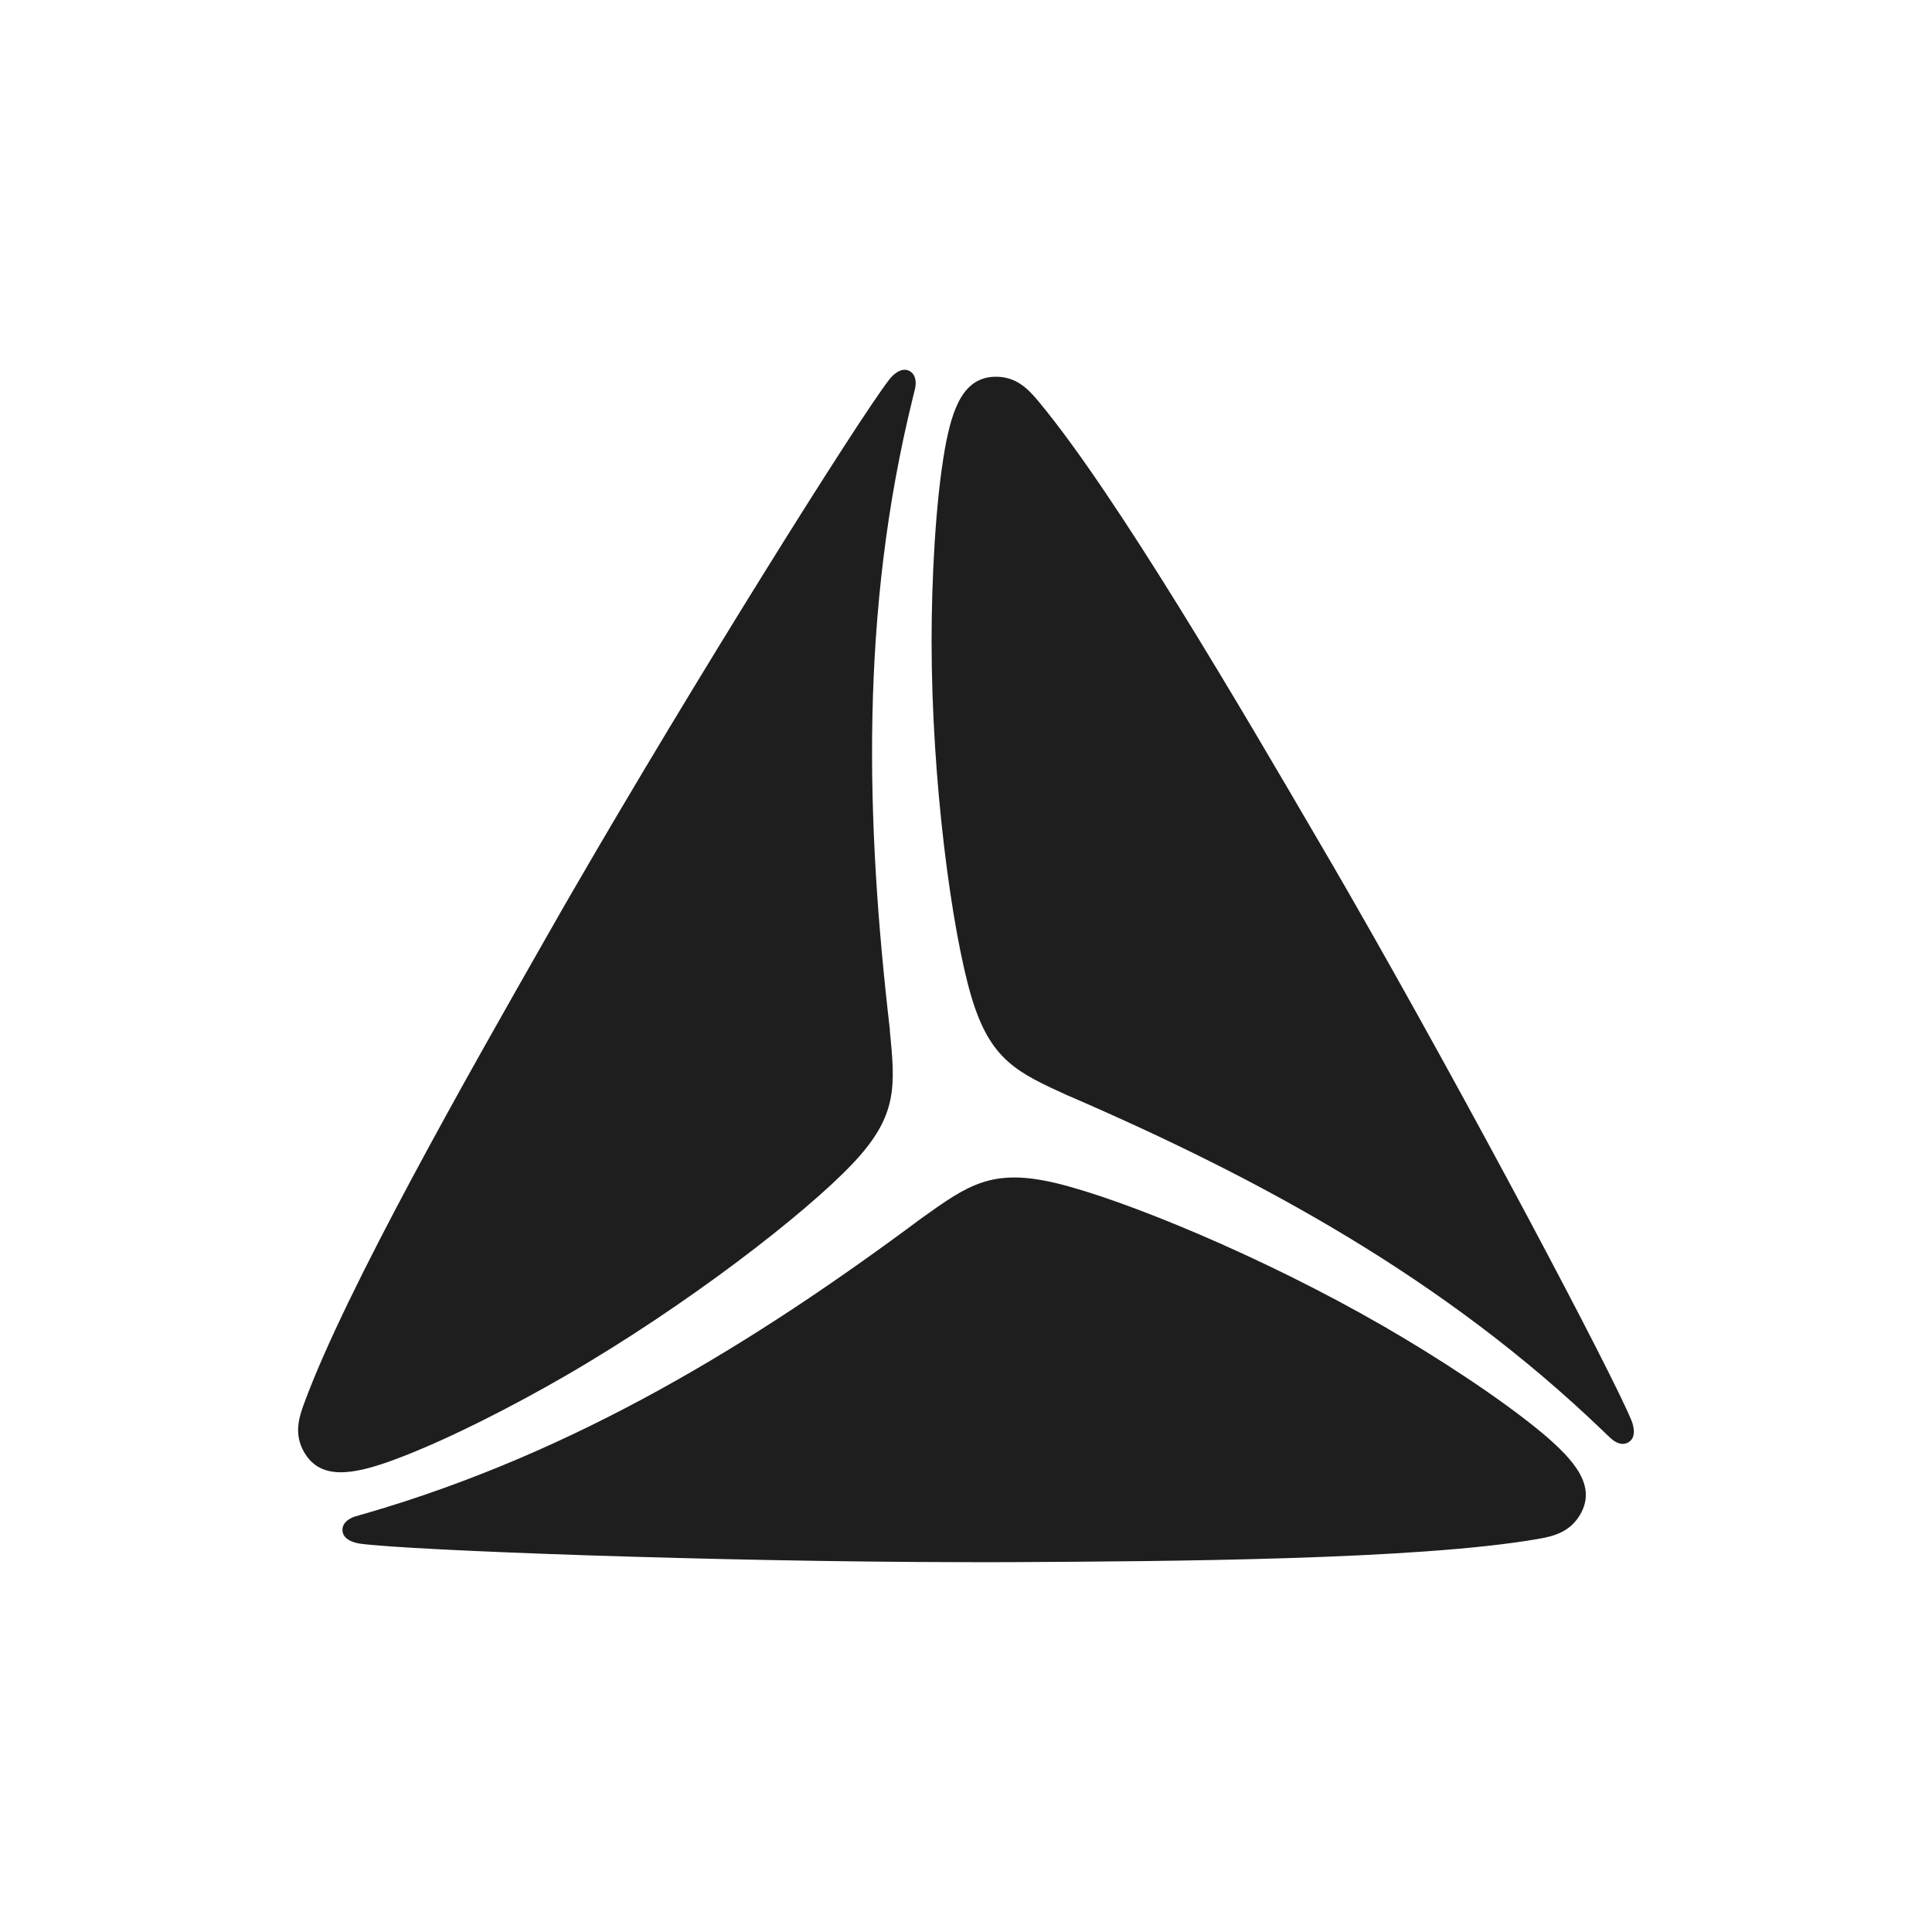 <svg width="16" height="16" viewBox="0 0 16 16" fill="none" xmlns="http://www.w3.org/2000/svg">
<g clip-path="url(#clip0_4180_10805)">
<path d="M7.369 8.531C7.414 8.997 7.438 9.24 7.06 9.638C6.67 10.05 5.686 10.814 4.679 11.396C4.256 11.641 3.682 11.937 3.248 12.095C2.925 12.212 2.654 12.261 2.519 12.027C2.432 11.877 2.475 11.739 2.521 11.616C2.871 10.666 3.88 8.892 4.538 7.738C4.605 7.62 4.674 7.499 4.745 7.377C5.757 5.628 7.099 3.488 7.363 3.145C7.401 3.095 7.471 3.037 7.535 3.074C7.587 3.105 7.587 3.168 7.58 3.21C7.578 3.218 7.563 3.281 7.557 3.305C7.122 5.072 7.169 6.804 7.37 8.531H7.369Z" fill="#1E1E1E"/>
<path d="M8.848 9.075C8.422 8.881 8.201 8.78 8.044 8.253C7.883 7.708 7.715 6.473 7.715 5.309C7.715 4.82 7.745 4.174 7.825 3.718C7.886 3.38 7.979 3.12 8.248 3.12C8.422 3.12 8.52 3.227 8.603 3.327C9.25 4.106 10.28 5.868 10.949 7.015C11.018 7.132 11.087 7.252 11.158 7.375C12.165 9.127 13.345 11.361 13.51 11.761C13.534 11.819 13.55 11.908 13.485 11.945C13.432 11.975 13.378 11.945 13.345 11.916C13.338 11.911 13.292 11.866 13.274 11.849C11.962 10.588 10.441 9.763 8.847 9.074H8.848V9.075Z" fill="#1E1E1E"/>
<path d="M7.637 10.085C8.018 9.813 8.216 9.671 8.749 9.799C9.301 9.932 10.454 10.403 11.461 10.985C11.884 11.229 12.427 11.579 12.782 11.876C13.043 12.098 13.222 12.308 13.087 12.542C13 12.692 12.86 12.724 12.731 12.746C11.734 12.918 9.695 12.93 8.368 12.937C8.232 12.937 8.093 12.938 7.952 12.937C5.933 12.934 3.411 12.841 2.982 12.784C2.921 12.775 2.836 12.745 2.836 12.67C2.836 12.61 2.89 12.578 2.931 12.562C2.938 12.559 3 12.542 3.024 12.535C4.771 12.028 6.245 11.122 7.638 10.084H7.637V10.085Z" fill="#1E1E1E"/>
</g>
<defs>
<clipPath id="clip0_4180_10805">
<rect width="16" height="16" fill="white"/>
</clipPath>
</defs>
</svg>
